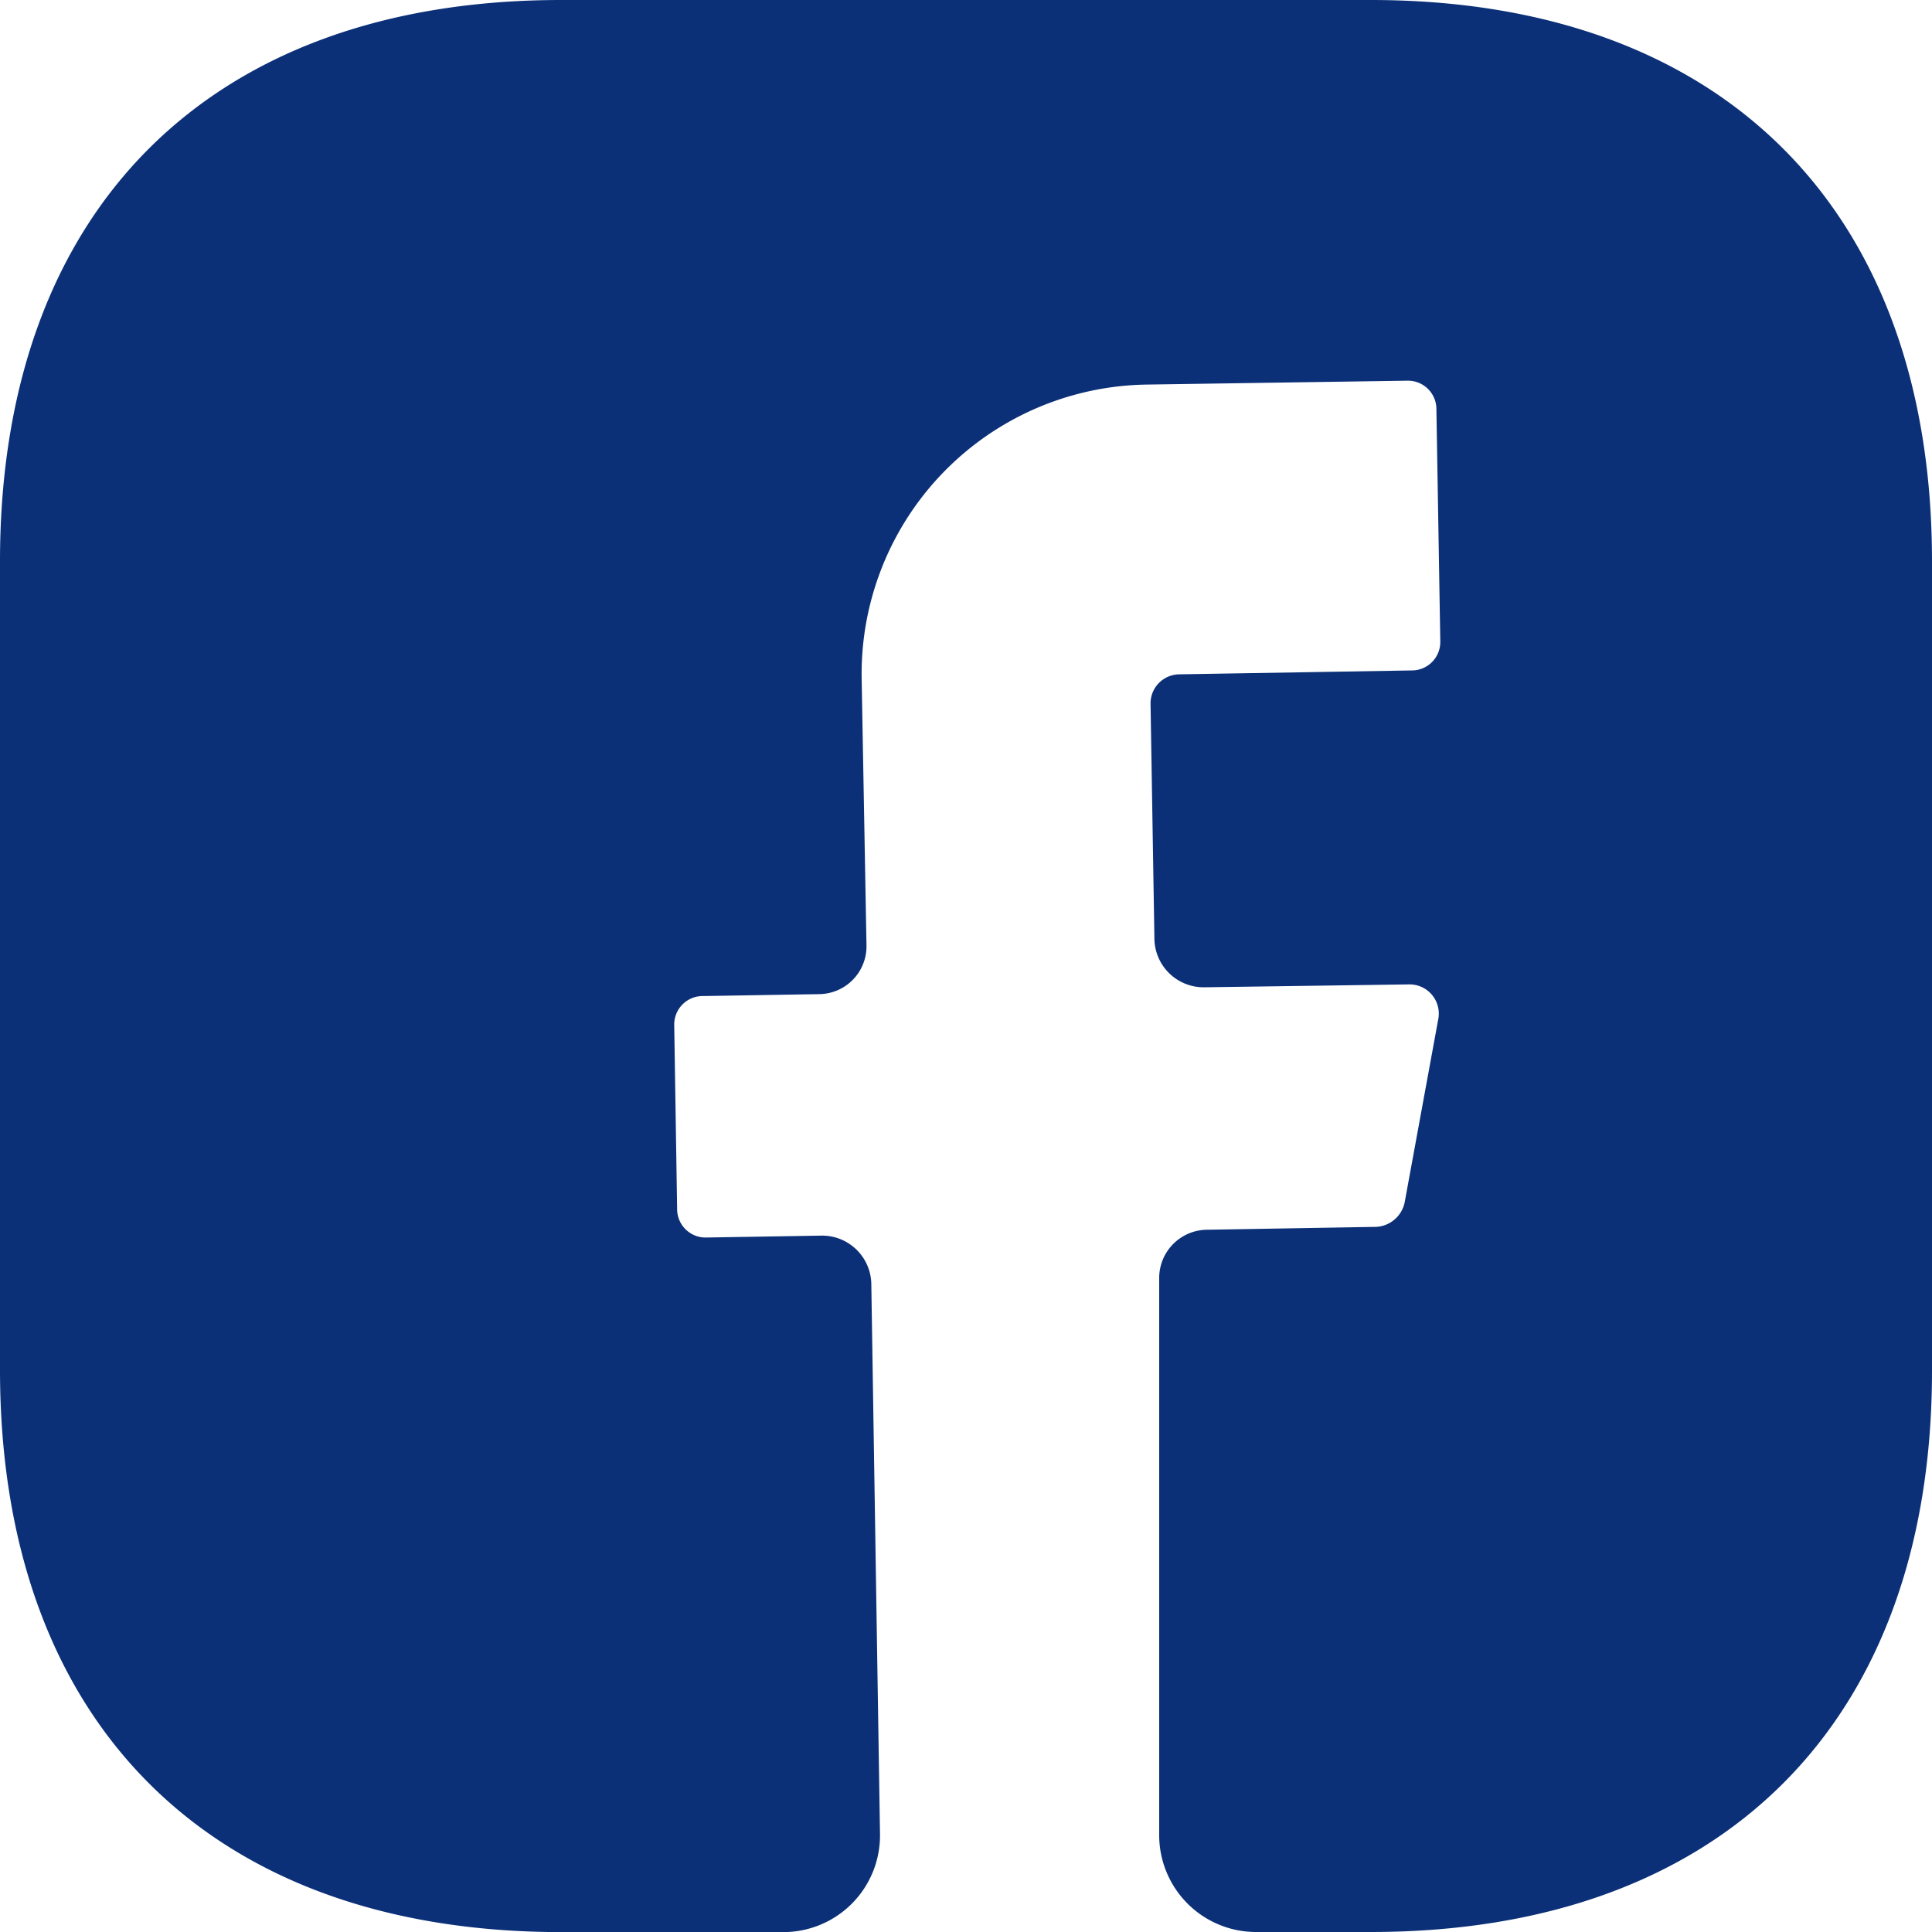 <svg xmlns="http://www.w3.org/2000/svg" width="35.292" height="35.292" viewBox="0 0 35.292 35.292"><path d="M37.292,27.04c0,6.423-3.829,10.252-10.252,10.252h-2.1a1.77,1.77,0,0,1-1.765-1.765V25.346a.881.881,0,0,1,.865-.882l3.106-.053a.563.563,0,0,0,.512-.441l.618-3.37a.534.534,0,0,0-.529-.618l-3.759.053a.9.9,0,0,1-.9-.865l-.071-4.323a.531.531,0,0,1,.529-.529l4.235-.071a.52.52,0,0,0,.529-.529l-.071-4.235a.52.52,0,0,0-.529-.529l-4.764.071a5.287,5.287,0,0,0-5.206,5.382l.088,4.853a.874.874,0,0,1-.865.9l-2.118.035a.52.52,0,0,0-.529.529l.053,3.353a.52.52,0,0,0,.529.529l2.118-.035a.9.9,0,0,1,.9.865l.159,10.058a1.766,1.766,0,0,1-1.765,1.8H12.252C5.829,37.292,2,33.463,2,27.022V12.252C2,5.829,5.829,2,12.252,2H27.04c6.423,0,10.252,3.829,10.252,10.252Z" transform="translate(-2 -2)" fill="#0b3077"/></svg>